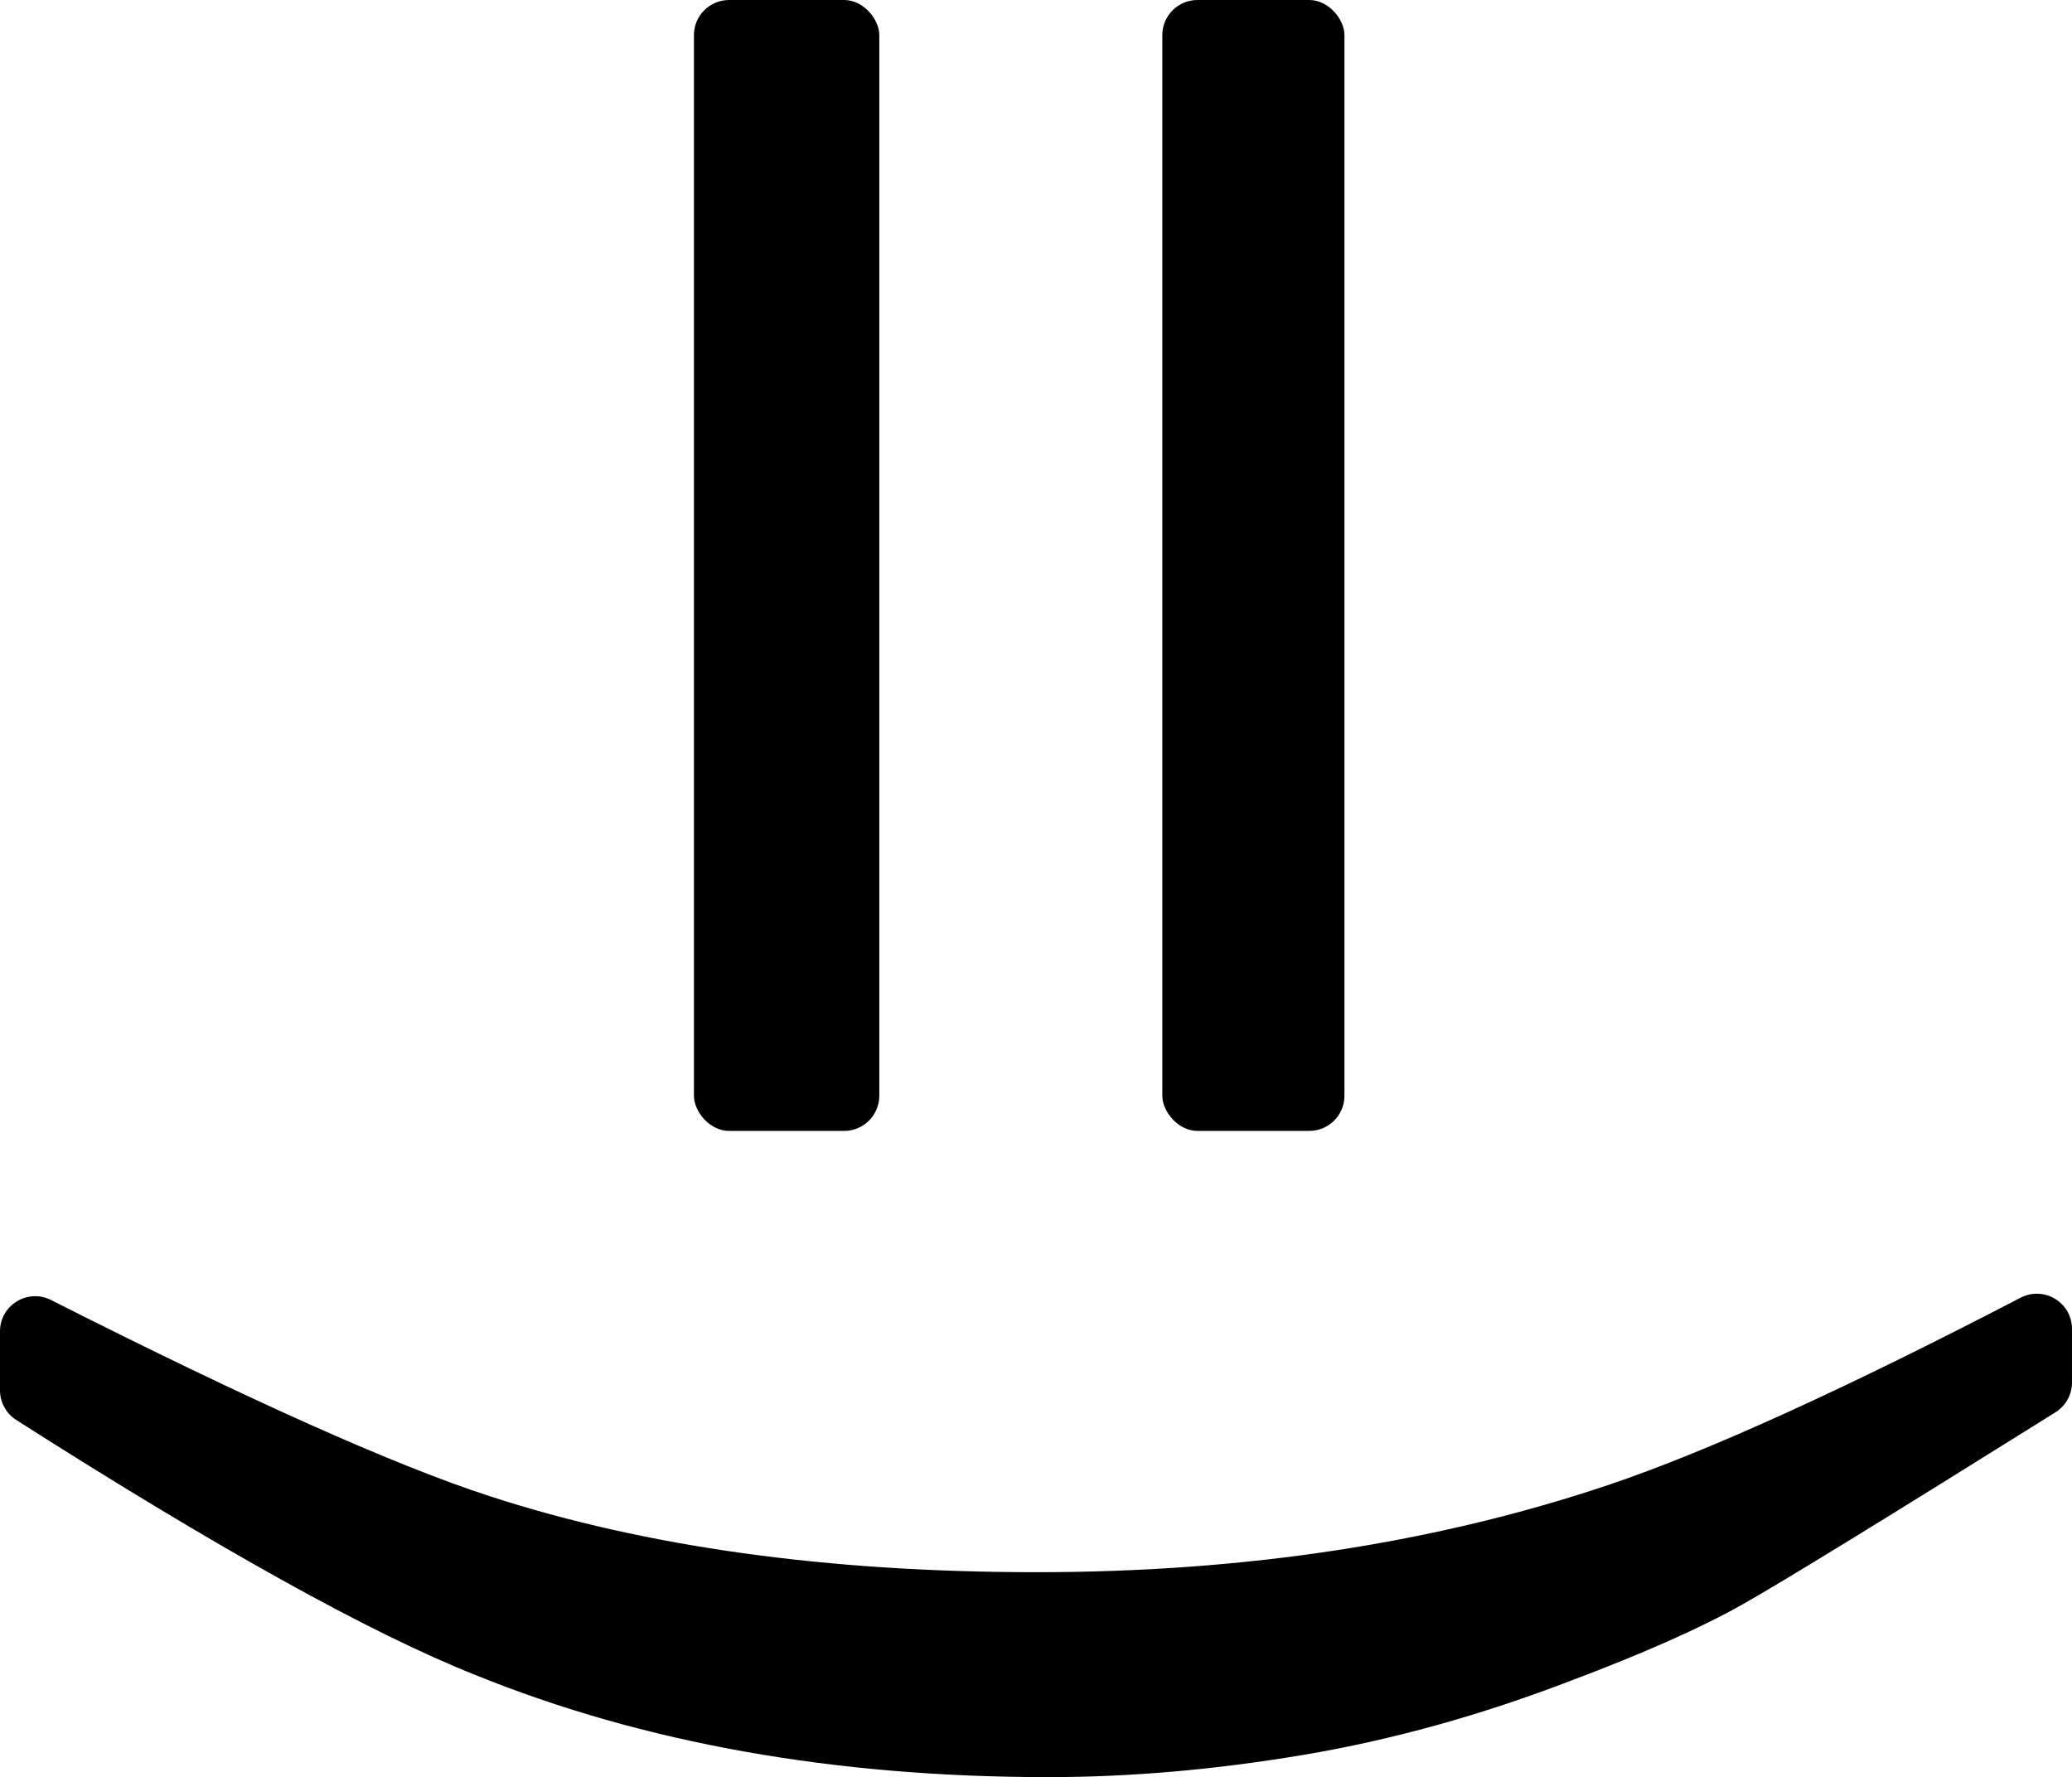 <?xml version="1.0" encoding="UTF-8"?>
<svg id="Layer_2" data-name="Layer 2" xmlns="http://www.w3.org/2000/svg" viewBox="0 0 2973.99 2550.68">
  <rect x="1668.29" width="261.44" height="1623.16" rx="50.46" ry="50.46"/>
  <rect x="996.01" width="266.08" height="1623.16" rx="50.46" ry="50.46"/>
  <path d="M0,1910.9c0-37.6,39.7-61.99,73.25-45.01,284.22,143.8,494.28,237.7,630.19,281.72,223.04,72.59,484.46,108.93,784.33,108.93s574.27-42.02,823.25-126.06c140.18-47.37,336.56-136.66,589.18-267.9,33.58-17.45,73.78,6.88,73.78,44.74v76.94c0,17.39-8.96,33.56-23.71,42.79-241.29,150.93-390.84,242.76-448.62,275.42-59.66,33.68-141.88,70.26-246.66,109.72-129.71,49.79-257.83,85.32-384.4,106.6-126.58,21.25-248.48,31.88-365.71,31.88-307.08,0-581.03-48.77-821.71-146.26-150.53-59.64-370.45-181.76-659.82-366.34-14.53-9.28-23.36-25.37-23.36-42.59v-84.6H0Z"/>
</svg>